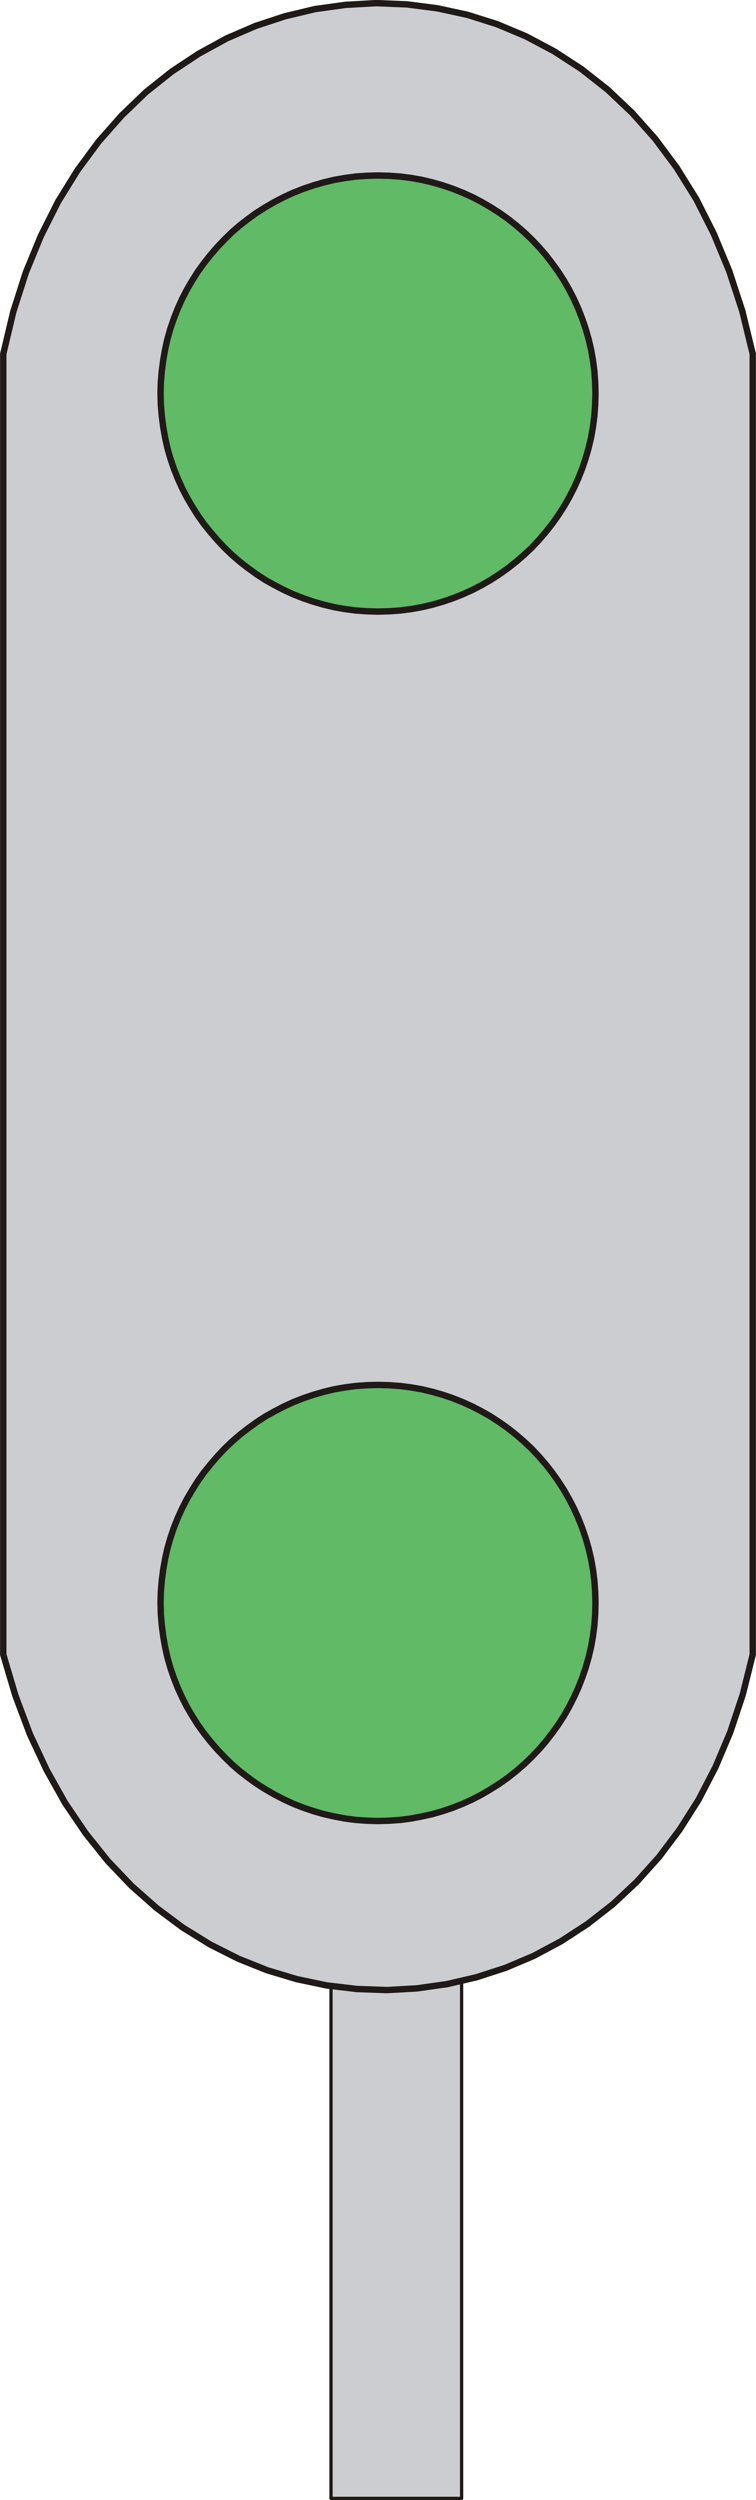 <?xml version="1.0" encoding="UTF-8" standalone="no"?>
<!DOCTYPE svg PUBLIC "-//W3C//DTD SVG 1.0//EN" "http://www.w3.org/TR/2001/REC-SVG-20010904/DTD/svg10.dtd">
<svg xmlns="http://www.w3.org/2000/svg" xmlns:xlink="http://www.w3.org/1999/xlink" fill-rule="evenodd" height="2.246in" preserveAspectRatio="none" stroke-linecap="round" viewBox="0 0 4851 16000" width="0.68in">
<style type="text/css">
.brush0 { fill: rgb(255,255,255); }
.pen0 { stroke: rgb(0,0,0); stroke-width: 1; stroke-linejoin: round; }
.brush1 { fill: rgb(204,205,208); }
.pen1 { stroke: none; }
.brush2 { fill: none; }
.pen2 { stroke: rgb(31,26,23); stroke-width: 21; stroke-linejoin: round; }
.pen3 { stroke: rgb(31,26,23); stroke-width: 41; stroke-linejoin: round; }
.brush3 { fill: rgb(96,186,102); }
</style>
<g>
<polygon class="pen1 brush1" points="2124,8144 2962,8144 2962,15989 2124,15989 2124,8144"/>
<polyline class="pen2" fill="none" points="2124,8144 2962,8144 2962,15989 2124,15989 2124,8144"/>
<polygon class="pen1 brush1" points="21,2265 85,1996 166,1743 263,1508 373,1290 497,1090 633,906 780,740 936,590 1102,458 1275,344 1454,246 1640,166 1829,104 2022,58 2218,31 2414,20 2611,28 2806,53 3000,95 3190,155 3376,233 3557,329 3731,442 3898,573 4056,722 4204,888 4342,1073 4468,1275 4580,1496 4679,1734 4763,1990 4830,2265 4830,10589 4766,10845 4686,11085 4591,11309 4483,11517 4361,11709 4229,11884 4085,12044 3932,12187 3770,12313 3601,12423 3425,12517 3243,12594 3057,12654 2868,12698 2676,12725 2483,12736 2289,12729 2095,12706 1904,12666 1714,12609 1529,12535 1348,12444 1173,12336 1005,12211 844,12069 692,11910 550,11733 418,11539 299,11327 192,11099 99,10852 21,10589 21,2265"/>
<polyline class="pen3" fill="none" points="21,2265 85,1996 166,1743 263,1508 373,1290 497,1090 633,906 780,740 936,590 1102,458 1275,344 1454,246 1640,166 1829,104 2022,58 2218,31 2414,20 2611,28 2806,53 3000,95 3190,155 3376,233 3557,329 3731,442 3898,573 4056,722 4204,888 4342,1073 4468,1275 4580,1496 4679,1734 4763,1990 4830,2265 4830,10589 4766,10845 4686,11085 4591,11309 4483,11517 4361,11709 4229,11884 4085,12044 3932,12187 3770,12313 3601,12423 3425,12517 3243,12594 3057,12654 2868,12698 2676,12725 2483,12736 2289,12729 2095,12706 1904,12666 1714,12609 1529,12535 1348,12444 1173,12336 1005,12211 844,12069 692,11910 550,11733 418,11539 299,11327 192,11099 99,10852 21,10589 21,2265"/>
<polygon class="pen1 brush3" points="2426,1123 2497,1125 2568,1130 2638,1139 2706,1151 2774,1167 2840,1186 2905,1208 2968,1233 3030,1261 3090,1292 3148,1326 3205,1362 3260,1401 3312,1442 3363,1486 3412,1533 3458,1581 3502,1632 3543,1685 3582,1739 3619,1796 3652,1854 3683,1914 3711,1976 3736,2040 3758,2104 3777,2171 3793,2238 3805,2307 3814,2376 3819,2447 3821,2518 3819,2590 3814,2661 3805,2731 3793,2799 3777,2867 3758,2933 3736,2998 3711,3061 3683,3123 3652,3183 3619,3241 3582,3298 3543,3353 3502,3405 3458,3456 3412,3505 3363,3551 3312,3595 3260,3636 3205,3675 3148,3712 3090,3745 3030,3776 2968,3804 2905,3829 2840,3851 2774,3870 2706,3886 2638,3898 2568,3907 2497,3912 2426,3914 2354,3912 2283,3907 2214,3898 2145,3886 2078,3870 2012,3851 1947,3829 1883,3804 1822,3776 1762,3745 1703,3712 1646,3675 1592,3636 1539,3595 1488,3551 1440,3505 1394,3456 1350,3405 1308,3353 1269,3298 1233,3241 1199,3183 1168,3123 1140,3061 1115,2998 1093,2933 1074,2867 1059,2799 1047,2731 1038,2661 1032,2590 1030,2518 1032,2447 1038,2376 1047,2307 1059,2238 1074,2171 1093,2104 1115,2040 1140,1976 1168,1914 1199,1854 1233,1796 1269,1739 1308,1685 1350,1632 1394,1581 1440,1533 1488,1486 1539,1442 1592,1401 1646,1362 1703,1326 1762,1292 1822,1261 1883,1233 1947,1208 2012,1186 2078,1167 2145,1151 2214,1139 2283,1130 2354,1125 2426,1123"/>
<polyline class="pen3" fill="none" points="2426,1123 2497,1125 2568,1130 2638,1139 2706,1151 2774,1167 2840,1186 2905,1208 2968,1233 3030,1261 3090,1292 3148,1326 3205,1362 3260,1401 3312,1442 3363,1486 3412,1533 3458,1581 3502,1632 3543,1685 3582,1739 3619,1796 3652,1854 3683,1914 3711,1976 3736,2040 3758,2104 3777,2171 3793,2238 3805,2307 3814,2376 3819,2447 3821,2518 3819,2590 3814,2661 3805,2731 3793,2799 3777,2867 3758,2933 3736,2998 3711,3061 3683,3123 3652,3183 3619,3241 3582,3298 3543,3353 3502,3405 3458,3456 3412,3505 3363,3551 3312,3595 3260,3636 3205,3675 3148,3712 3090,3745 3030,3776 2968,3804 2905,3829 2840,3851 2774,3870 2706,3886 2638,3898 2568,3907 2497,3912 2426,3914 2354,3912 2283,3907 2214,3898 2145,3886 2078,3870 2012,3851 1947,3829 1883,3804 1822,3776 1762,3745 1703,3712 1646,3675 1592,3636 1539,3595 1488,3551 1440,3505 1394,3456 1350,3405 1308,3353 1269,3298 1233,3241 1199,3183 1168,3123 1140,3061 1115,2998 1093,2933 1074,2867 1059,2799 1047,2731 1038,2661 1032,2590 1030,2518 1032,2447 1038,2376 1047,2307 1059,2238 1074,2171 1093,2104 1115,2040 1140,1976 1168,1914 1199,1854 1233,1796 1269,1739 1308,1685 1350,1632 1394,1581 1440,1533 1488,1486 1539,1442 1592,1401 1646,1362 1703,1326 1762,1292 1822,1261 1883,1233 1947,1208 2012,1186 2078,1167 2145,1151 2214,1139 2283,1130 2354,1125 2426,1123"/>
<polygon class="pen1 brush3" points="2426,8863 2497,8865 2568,8870 2638,8879 2706,8891 2774,8907 2840,8926 2905,8948 2968,8973 3030,9001 3090,9032 3148,9065 3205,9102 3260,9141 3312,9182 3363,9226 3412,9272 3458,9321 3502,9372 3543,9424 3582,9479 3619,9536 3652,9594 3683,9654 3711,9716 3736,9779 3758,9844 3777,9910 3793,9978 3805,10046 3814,10116 3819,10187 3821,10258 3819,10330 3814,10401 3805,10470 3793,10539 3777,10606 3758,10673 3736,10737 3711,10801 3683,10862 3652,10923 3619,10981 3582,11038 3543,11092 3502,11145 3458,11196 3412,11244 3363,11291 3312,11335 3260,11376 3205,11415 3148,11451 3090,11485 3030,11516 2968,11544 2905,11569 2840,11591 2774,11610 2706,11625 2638,11638 2568,11647 2497,11652 2426,11654 2354,11652 2283,11647 2214,11638 2145,11625 2078,11610 2012,11591 1947,11569 1883,11544 1822,11516 1762,11485 1703,11451 1646,11415 1592,11376 1539,11335 1488,11291 1440,11244 1394,11196 1350,11145 1308,11092 1269,11038 1233,10981 1199,10923 1168,10862 1140,10801 1115,10737 1093,10673 1074,10606 1059,10539 1047,10470 1038,10401 1032,10330 1030,10258 1032,10187 1038,10116 1047,10046 1059,9978 1074,9910 1093,9844 1115,9779 1140,9716 1168,9654 1199,9594 1233,9536 1269,9479 1308,9424 1350,9372 1394,9321 1440,9272 1488,9226 1539,9182 1592,9141 1646,9102 1703,9065 1762,9032 1822,9001 1883,8973 1947,8948 2012,8926 2078,8907 2145,8891 2214,8879 2283,8870 2354,8865 2426,8863"/>
<polyline class="pen3" fill="none" points="2426,8863 2497,8865 2568,8870 2638,8879 2706,8891 2774,8907 2840,8926 2905,8948 2968,8973 3030,9001 3090,9032 3148,9065 3205,9102 3260,9141 3312,9182 3363,9226 3412,9272 3458,9321 3502,9372 3543,9424 3582,9479 3619,9536 3652,9594 3683,9654 3711,9716 3736,9779 3758,9844 3777,9910 3793,9978 3805,10046 3814,10116 3819,10187 3821,10258 3819,10330 3814,10401 3805,10470 3793,10539 3777,10606 3758,10673 3736,10737 3711,10801 3683,10862 3652,10923 3619,10981 3582,11038 3543,11092 3502,11145 3458,11196 3412,11244 3363,11291 3312,11335 3260,11376 3205,11415 3148,11451 3090,11485 3030,11516 2968,11544 2905,11569 2840,11591 2774,11610 2706,11625 2638,11638 2568,11647 2497,11652 2426,11654 2354,11652 2283,11647 2214,11638 2145,11625 2078,11610 2012,11591 1947,11569 1883,11544 1822,11516 1762,11485 1703,11451 1646,11415 1592,11376 1539,11335 1488,11291 1440,11244 1394,11196 1350,11145 1308,11092 1269,11038 1233,10981 1199,10923 1168,10862 1140,10801 1115,10737 1093,10673 1074,10606 1059,10539 1047,10470 1038,10401 1032,10330 1030,10258 1032,10187 1038,10116 1047,10046 1059,9978 1074,9910 1093,9844 1115,9779 1140,9716 1168,9654 1199,9594 1233,9536 1269,9479 1308,9424 1350,9372 1394,9321 1440,9272 1488,9226 1539,9182 1592,9141 1646,9102 1703,9065 1762,9032 1822,9001 1883,8973 1947,8948 2012,8926 2078,8907 2145,8891 2214,8879 2283,8870 2354,8865 2426,8863"/>
</g>
</svg>
